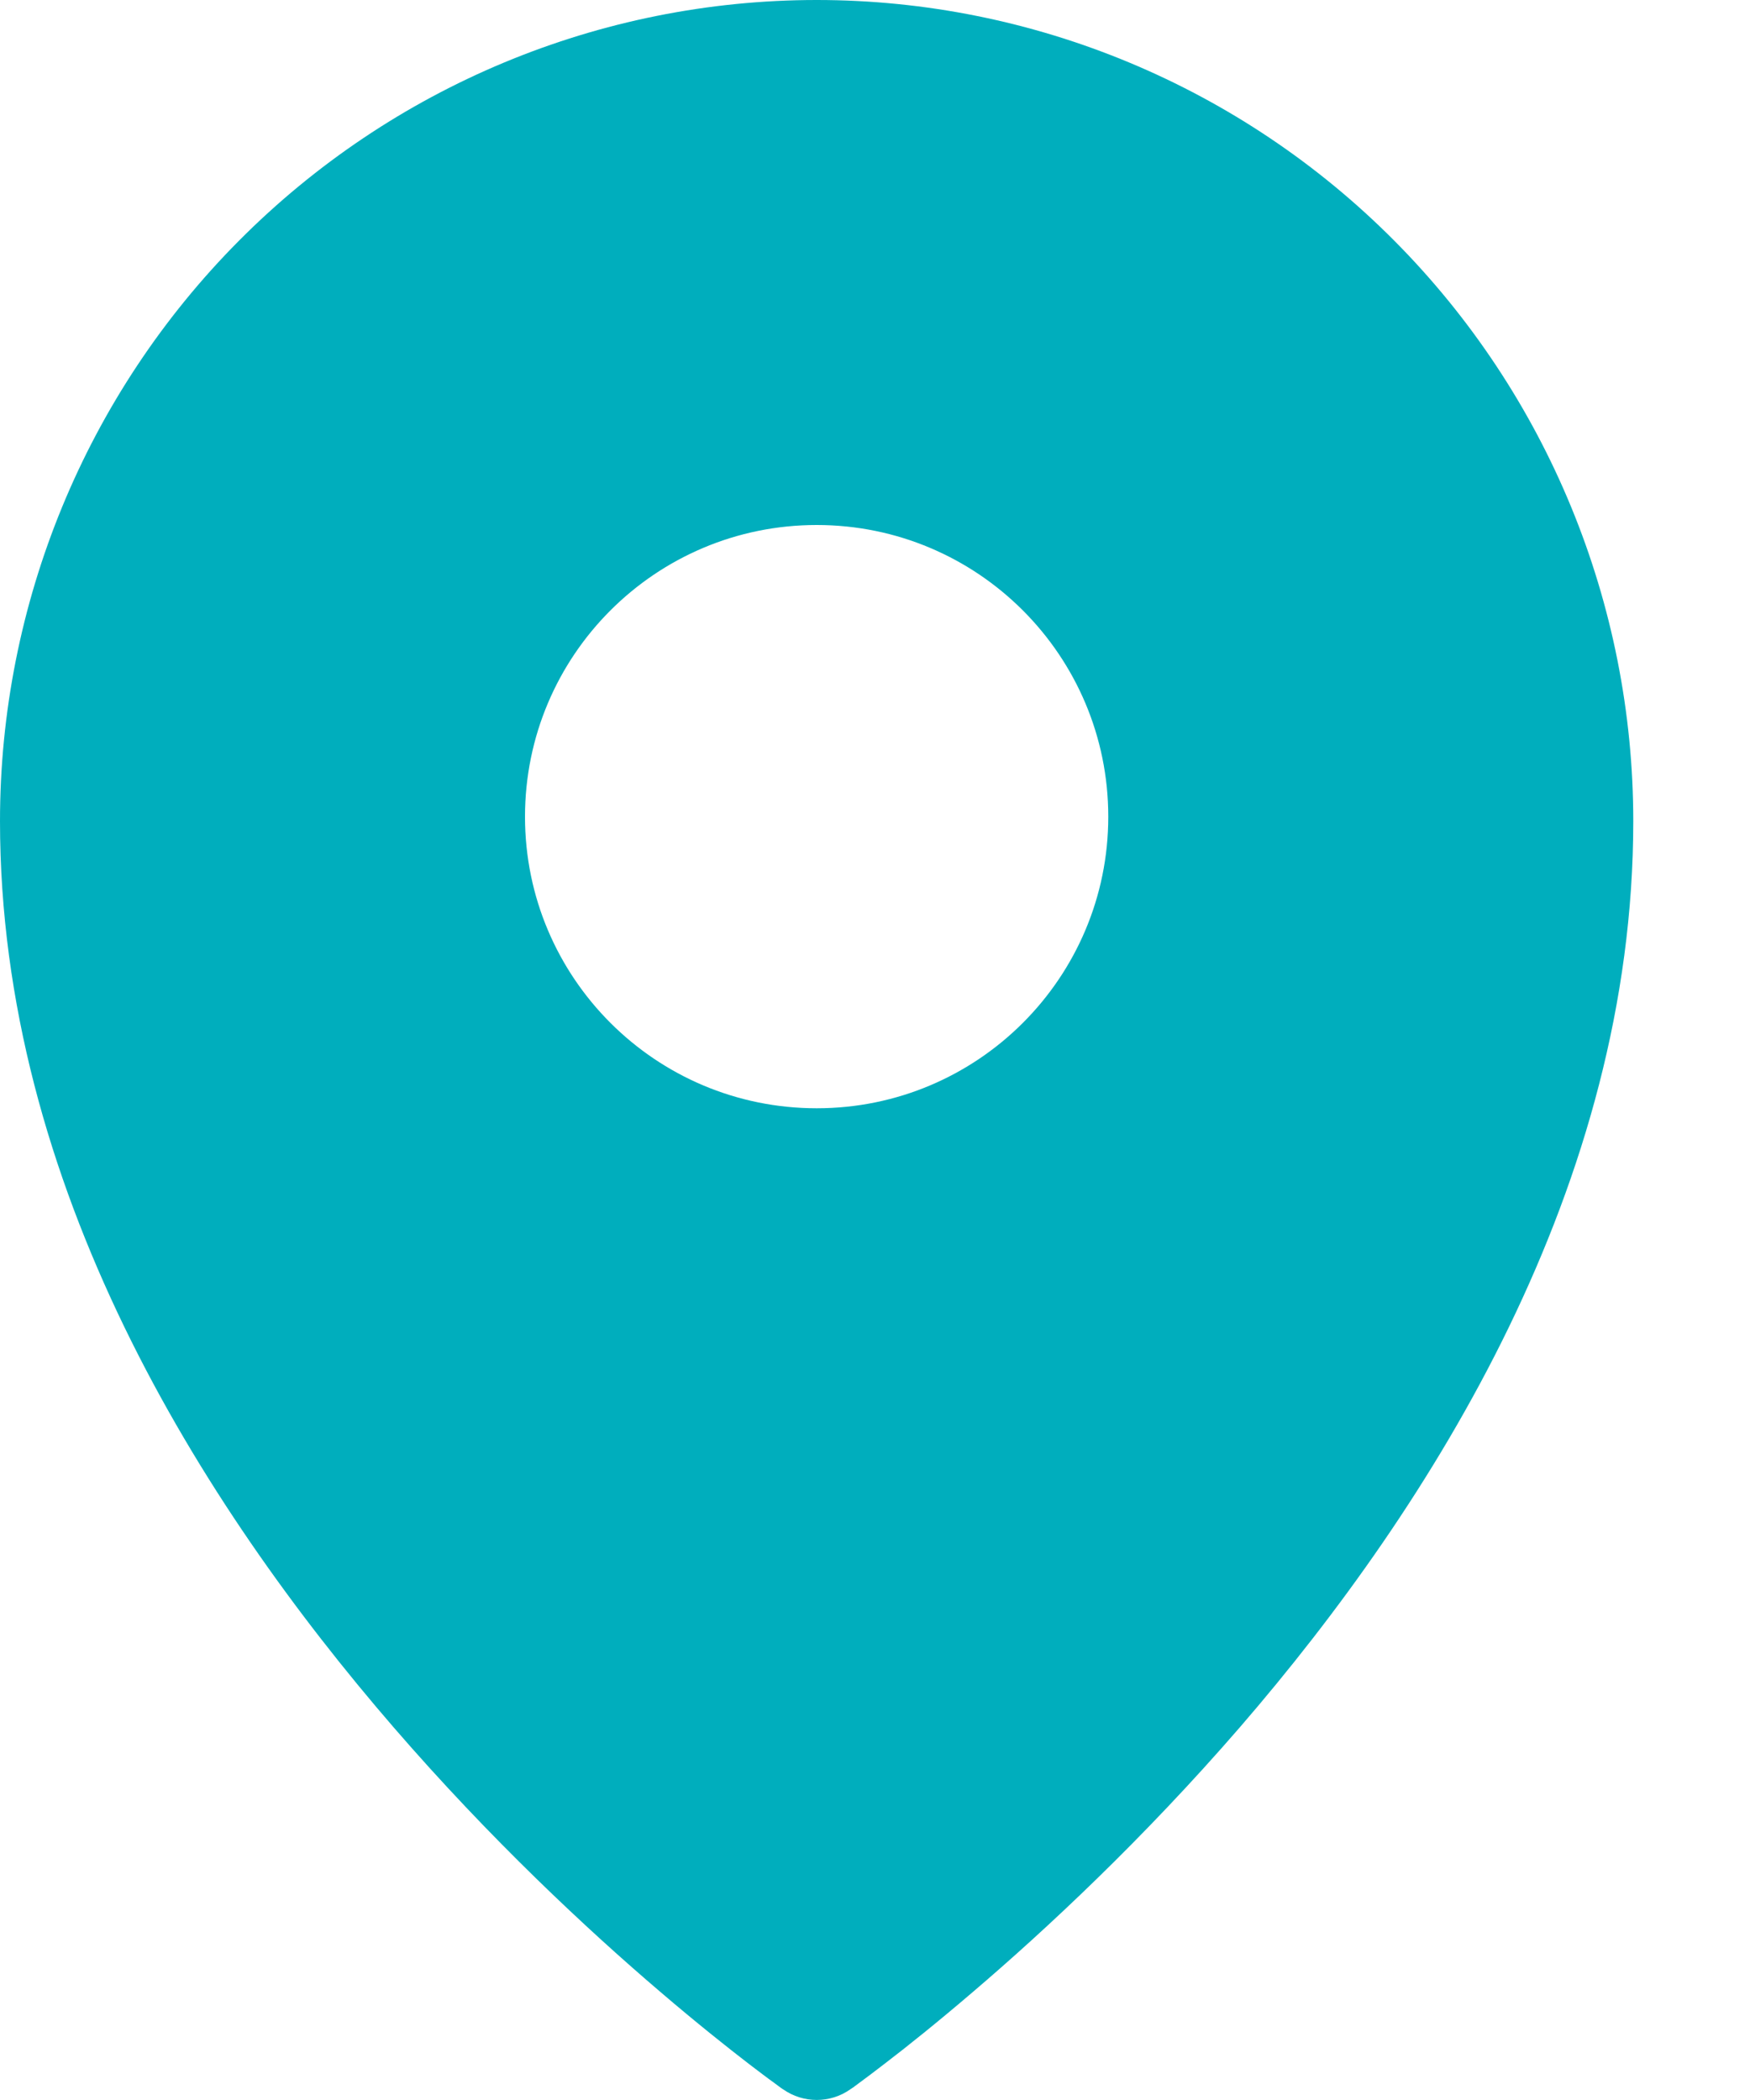 <?xml version="1.0" encoding="UTF-8"?> <svg xmlns="http://www.w3.org/2000/svg" width="10" height="12" viewBox="0 0 10 12" fill="none"> <path fill-rule="evenodd" clip-rule="evenodd" d="M4.475 11.939C4.475 11.939 4.475 11.939 4.667 11.667L4.475 11.939ZM4.859 11.939L4.86 11.938L4.863 11.936L4.874 11.929C4.883 11.922 4.896 11.913 4.913 11.9C4.946 11.876 4.995 11.839 5.056 11.792C5.179 11.698 5.352 11.56 5.56 11.382C5.976 11.027 6.53 10.511 7.086 9.869C8.188 8.593 9.333 6.773 9.333 4.692C9.333 3.449 8.842 2.255 7.967 1.375C7.092 0.495 5.905 0 4.667 0C3.428 0 2.241 0.495 1.366 1.375C0.491 2.255 0 3.449 0 4.692C0 6.773 1.145 8.593 2.248 9.869C2.803 10.511 3.357 11.027 3.773 11.382C3.981 11.56 4.155 11.698 4.277 11.792C4.339 11.839 4.387 11.876 4.421 11.9C4.438 11.913 4.451 11.922 4.46 11.929L4.47 11.936L4.473 11.938L4.475 11.939C4.59 12.02 4.744 12.02 4.859 11.939ZM4.667 11.667L4.859 11.939C4.859 11.939 4.859 11.939 4.667 11.667ZM6.333 4.667C6.333 5.587 5.587 6.333 4.667 6.333C3.746 6.333 3 5.587 3 4.667C3 3.746 3.746 3 4.667 3C5.587 3 6.333 3.746 6.333 4.667Z" fill="#00AEBD"></path> </svg> 